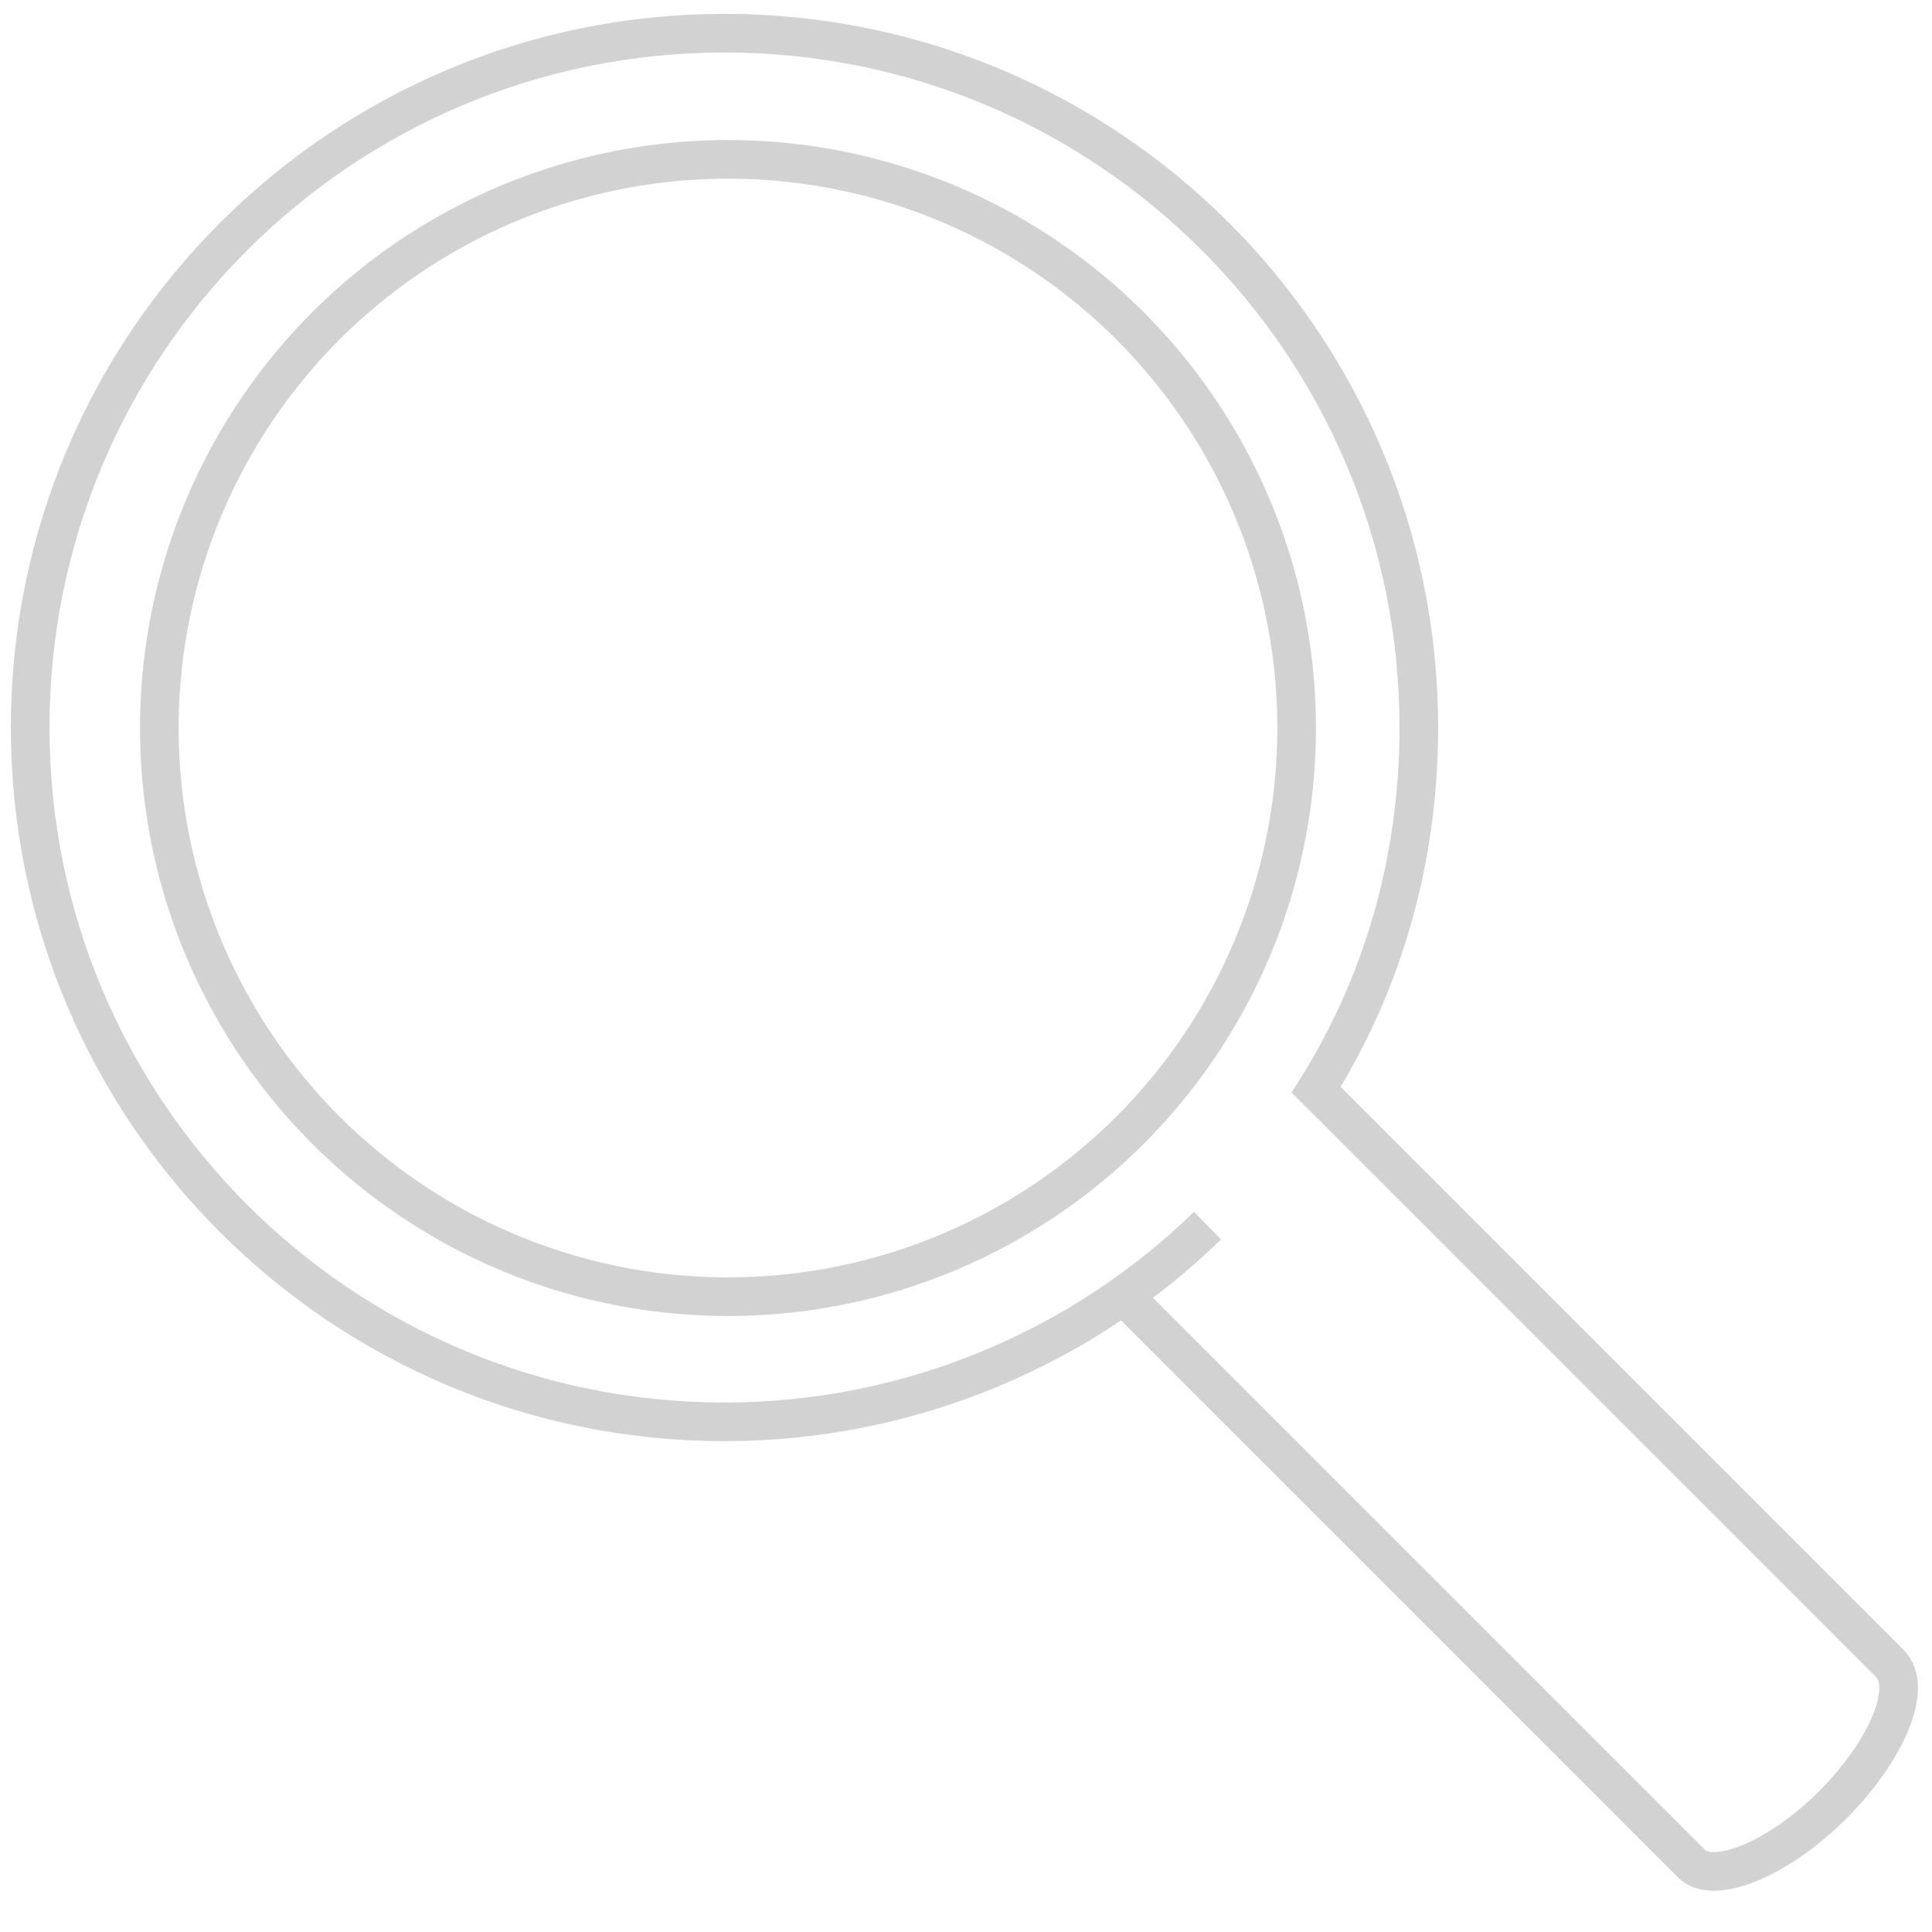 <?xml version="1.0" encoding="UTF-8"?> <svg xmlns="http://www.w3.org/2000/svg" width="50" height="50" viewBox="0 0 50 50" fill="none"><path d="M31.25 31.719C28.047 34.844 23.594 36.797 18.75 36.797C8.828 36.797 0.781 28.75 0.781 18.828C0.781 8.906 8.828 0.859 18.75 0.859C28.672 0.859 36.719 8.906 36.719 18.828C36.719 22.266 35.781 25.469 34.062 28.203L34.141 28.281L48.906 43.047C49.531 43.672 48.828 45.312 47.422 46.719C46.016 48.125 44.297 48.828 43.75 48.203L28.906 33.359" stroke="#D2D2D2"></path><circle cx="18.84" cy="18.841" r="14.717" stroke="#D2D2D2"></circle></svg> 